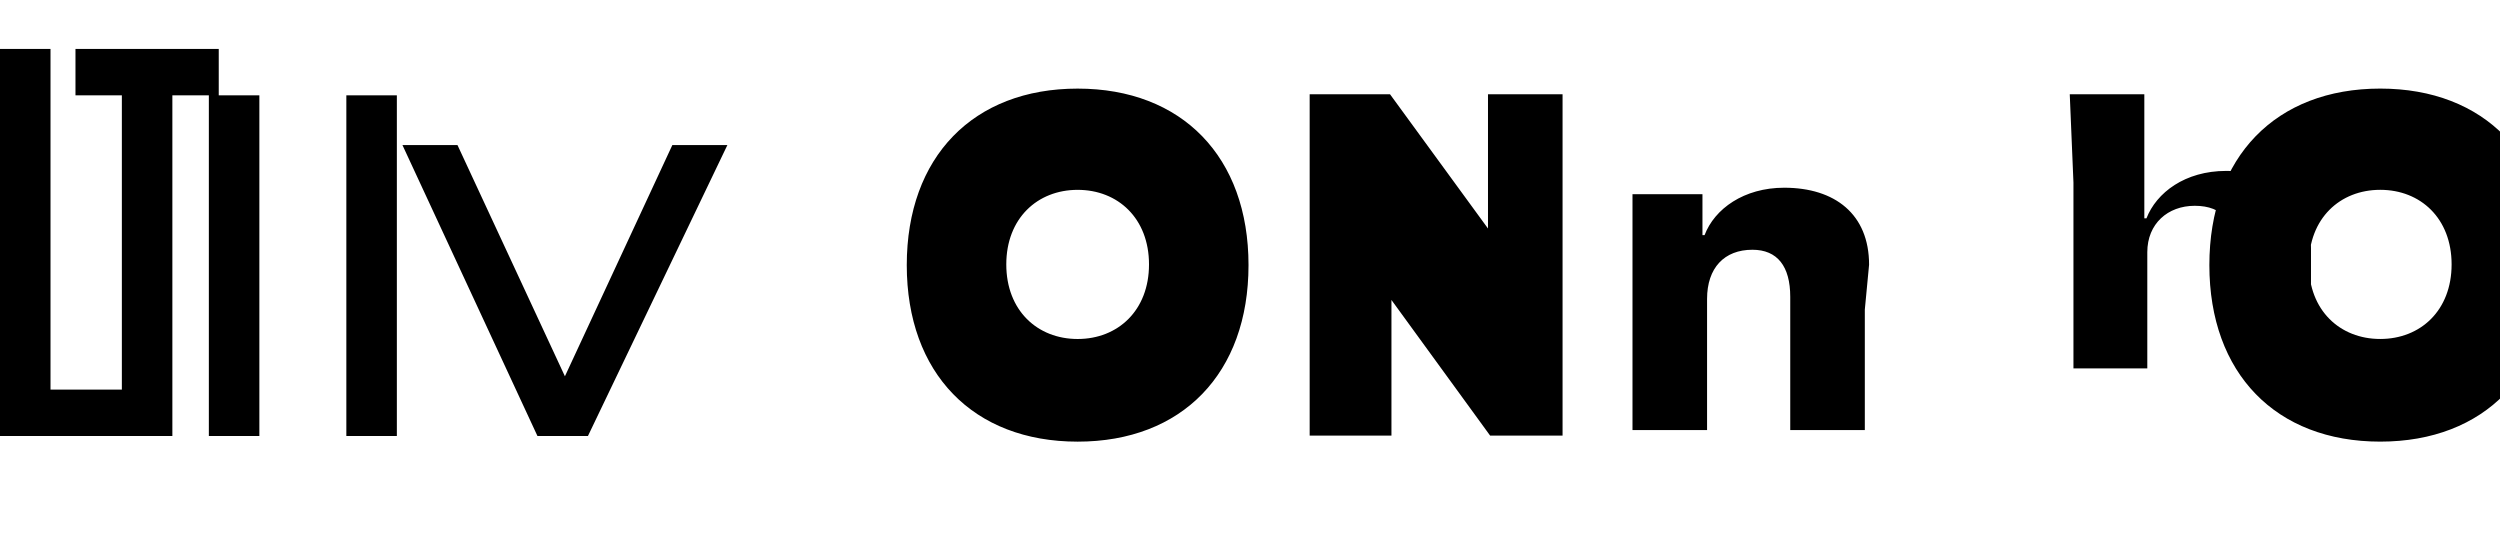 <svg xmlns="http://www.w3.org/2000/svg" fill="none" viewBox="0 0 283 61" height="61" width="283">
  <path fill="currentColor" d="M141.332 30.012c0 12.26-7.53 19.982-19.343 19.982-11.812 0-19.343-7.722-19.343-19.982 0-12.26 7.53-19.982 19.343-19.982 11.811 0 19.343 7.722 19.343 19.982Zm-27.42-0.08c0 5.212 3.518 8.442 8.078 8.442 4.56 0 8.078-3.23 8.078-8.442 0-5.212-3.518-8.442-8.078-8.442-4.56 0-8.078 3.23-8.078 8.442Zm34.342-19.262h8.442v38.64h-8.442v-38.64Zm28.632 38.64h-8.204l-11.17-15.353v15.353h-8.442v-38.64h8.28l11.09 15.196v-15.196h8.442v38.64Zm34.694-19.342c0-5.726-3.87-8.718-9.61-8.718-4.56 0-7.882 2.39-9.014 5.37h-0.238v-4.64h-7.92v26.7h8.442v-14.84c0-3.518 1.95-5.568 5.134-5.568 2.828 0 4.282 1.872 4.282 5.33v15.078h8.442v-13.64Zm22.716-19.3h8.442v14.05h0.24c1.13-2.906 4.36-5.37 9.016-5.37 5.724 0 9.61 3.072 9.61 8.718v13.64h-8.442v-12.92c0-3.6-1.512-5.49-4.718-5.49-3.048 0-5.37 2.028-5.37 5.25v13.16h-8.36v-21.04Zm54.49 19.342c0 12.26-7.53 19.982-19.343 19.982-11.812 0-19.343-7.722-19.343-19.982 0-12.26 7.53-19.982 19.343-19.982 11.811 0 19.343 7.722 19.343 19.982Zm-27.42-0.08c0 5.212 3.518 8.442 8.078 8.442 4.56 0 8.078-3.23 8.078-8.442 0-5.212-3.518-8.442-8.078-8.442-4.56 0-8.078 3.23-8.078 8.442Zm34.42 19.342h8.28l11.09-15.194v15.194h8.443v-38.64h-8.443v15.352l-11.09-15.352h-8.28l12.898 17.58-13.056 21.06Zm27.77-38.64h15.43v7.35h-6.99v31.29h-8.442v-31.29h-6.99v-7.35Z M13.794 49.352V10.792h-5.25V5.54h16.218v5.252h-5.25v38.56h-5.718Zm31.13-38.56h-5.718v38.56h5.718v-38.56Zm-15.564 0h-5.718v38.56h5.718v-38.56Z M0 49.352V5.54h5.718v38.56h13.666v5.252H0Z m60.838 0l-15.28-32.928h6.23l12.16 26.172 12.16-26.172h6.23L66.556 49.354h-5.718Z" />
</svg> 